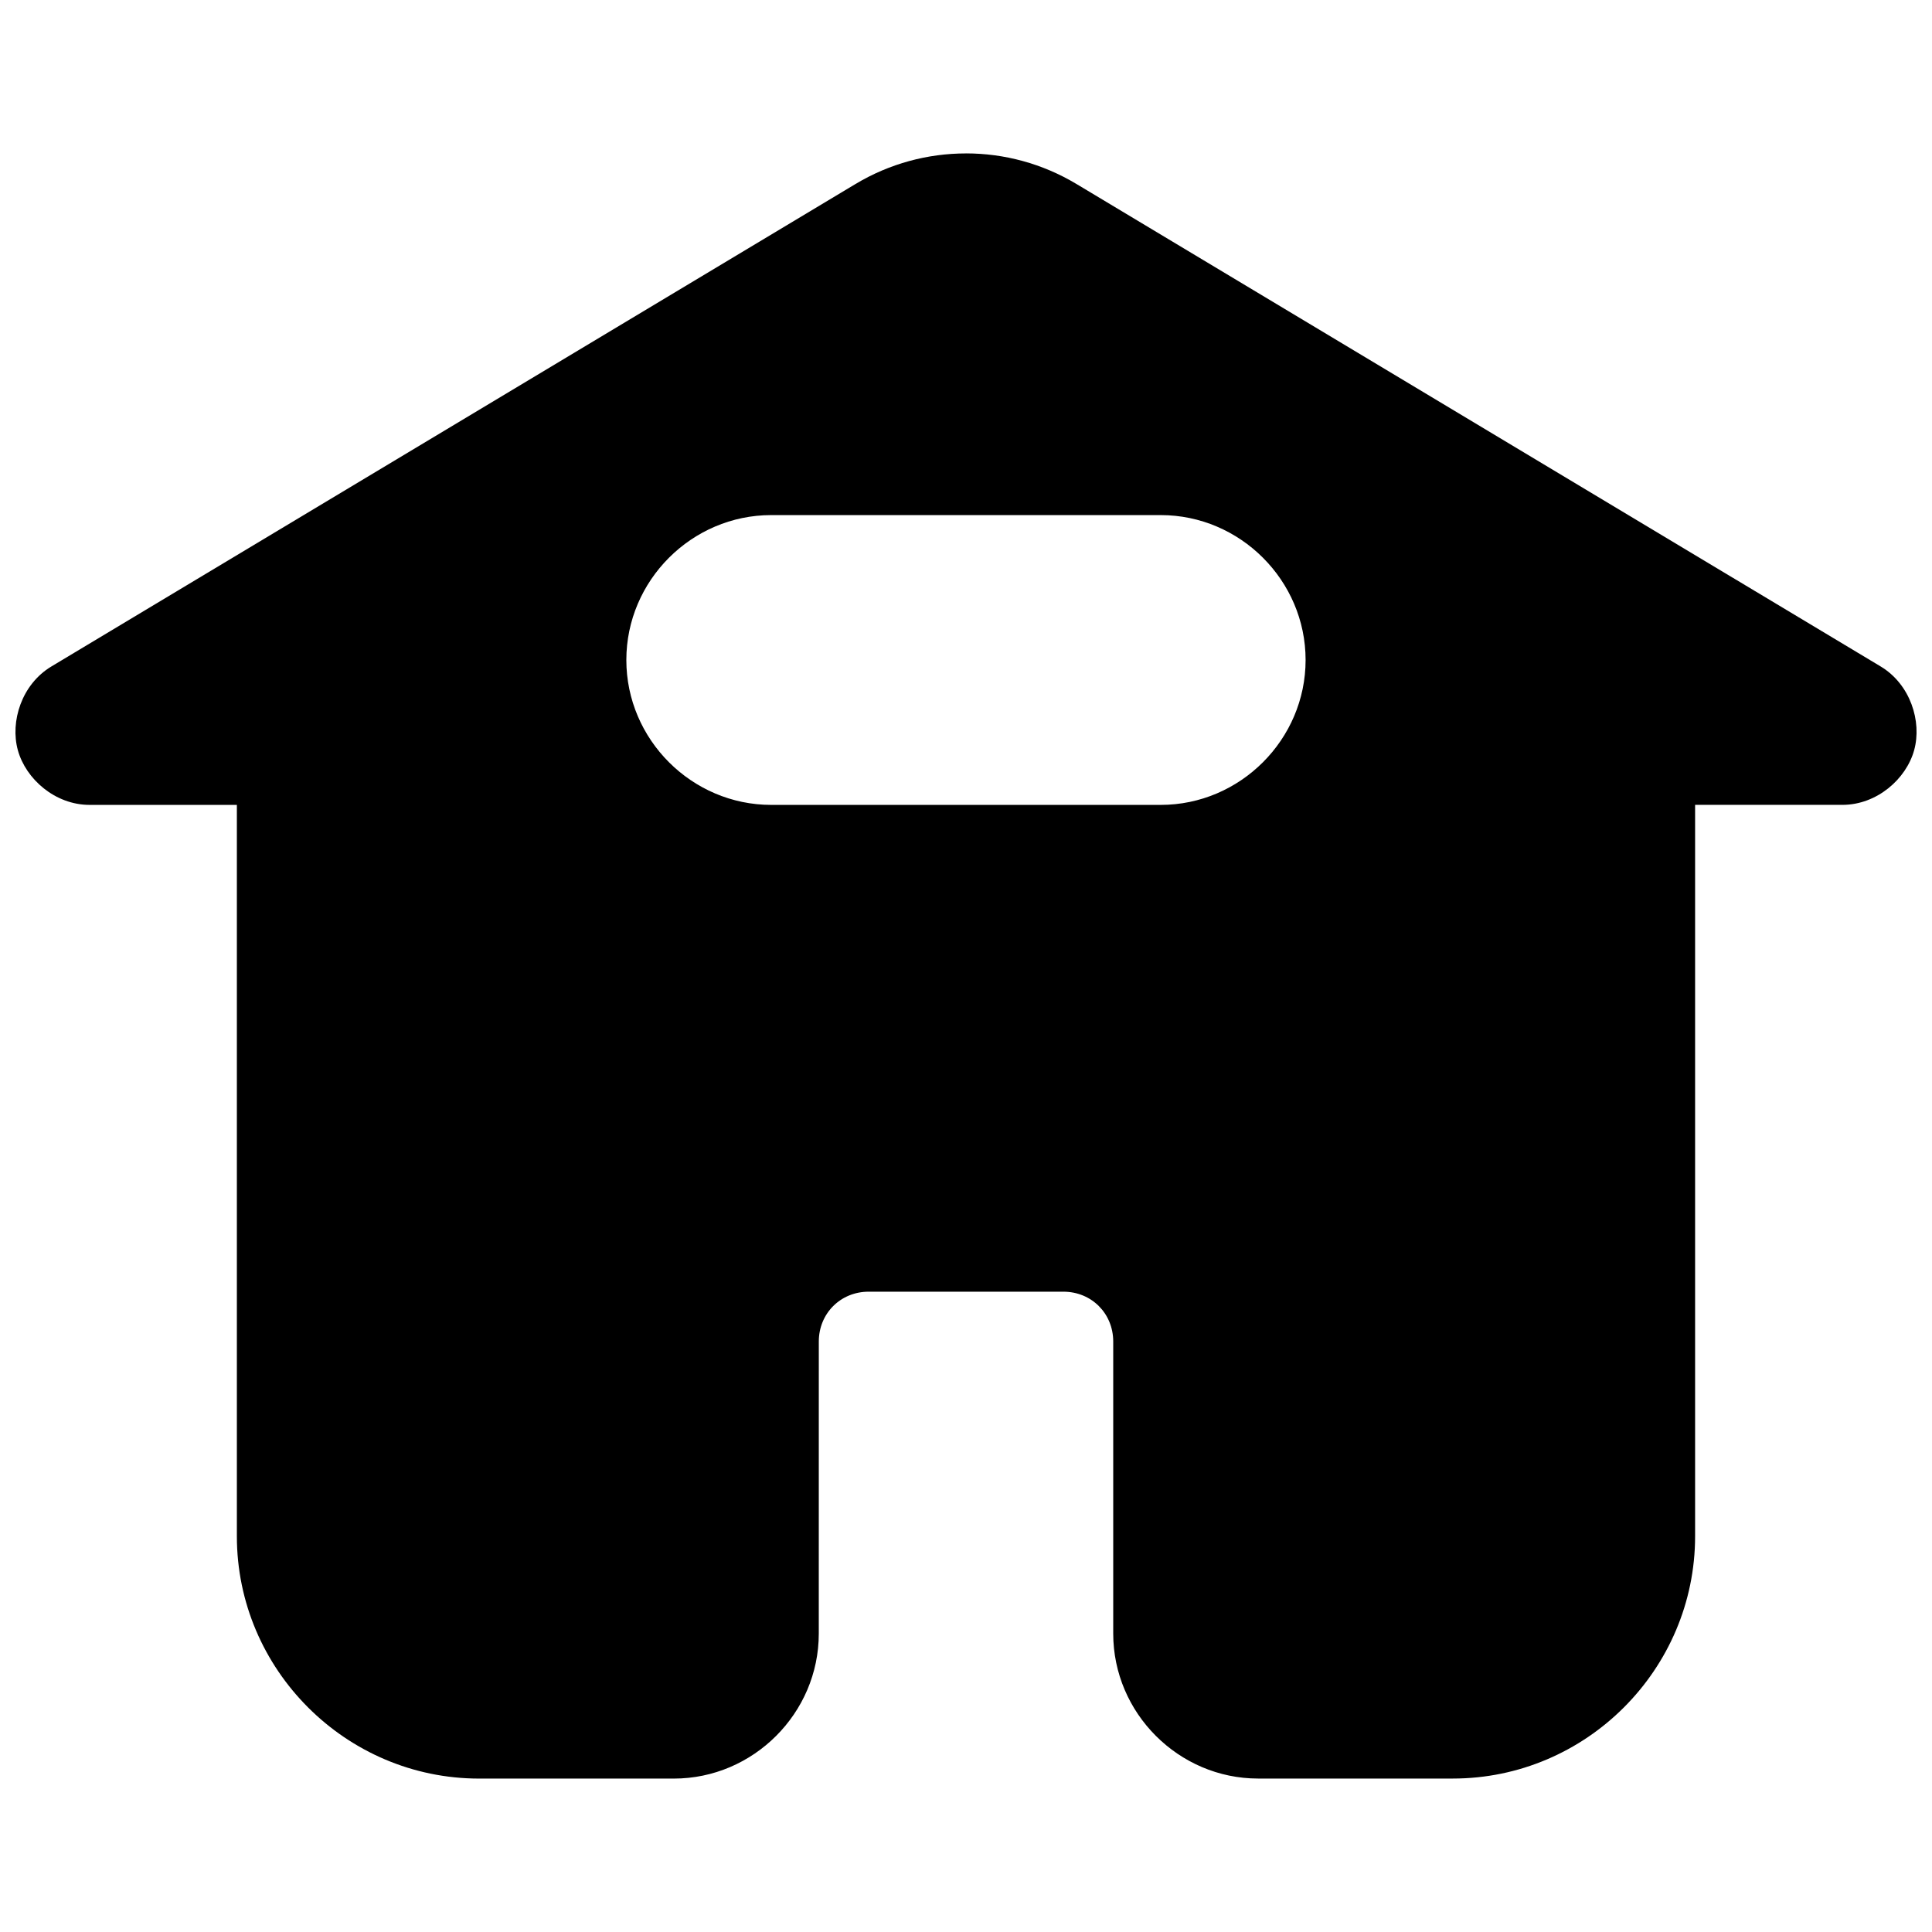 <?xml version="1.0" encoding="UTF-8"?>
<!-- Uploaded to: SVG Repo, www.svgrepo.com, Generator: SVG Repo Mixer Tools -->
<svg width="800px" height="800px" version="1.1" viewBox="144 144 512 512" xmlns="http://www.w3.org/2000/svg">
 <defs>
  <clipPath id="a">
   <path d="m148.09 184h503.81v432h-503.81z"/>
  </clipPath>
 </defs>
 <g clip-path="url(#a)">
  <path d="m399.99 184.66c-10.129 0-20.254 2.695-29.246 8.09l-213.14 127.88c-7.848 4.711-10.977 14.57-8.867 22.199 2.113 7.629 9.867 14.477 19.02 14.477h39.016v193.83c0 35.309 28.898 64.207 64.207 64.207h51.59c21.062 0 38.414-17.344 38.414-38.406l0.008-77.418c0-7.445 5.762-13.207 13.207-13.207h51.609c7.445 0 13.207 5.762 13.207 13.207v77.41c0 21.062 17.344 38.406 38.406 38.406h51.602c35.309-0.004 64.195-28.898 64.195-64.207v-193.83h39.027c9.152 0 16.91-6.848 19.02-14.477 2.113-7.629-1.016-17.488-8.867-22.199l-213.16-127.88c-8.992-5.394-19.117-8.09-29.246-8.09zm-51.609 95.844h103.22c21.055 0 38.395 17.34 38.395 38.395v0.012c0 21.055-17.34 38.395-38.395 38.395h-103.22c-21.055 0-38.395-17.34-38.395-38.395v-0.012c0-21.055 17.34-38.395 38.395-38.395z" fill-rule="evenodd"/>
 </g>
</svg>
